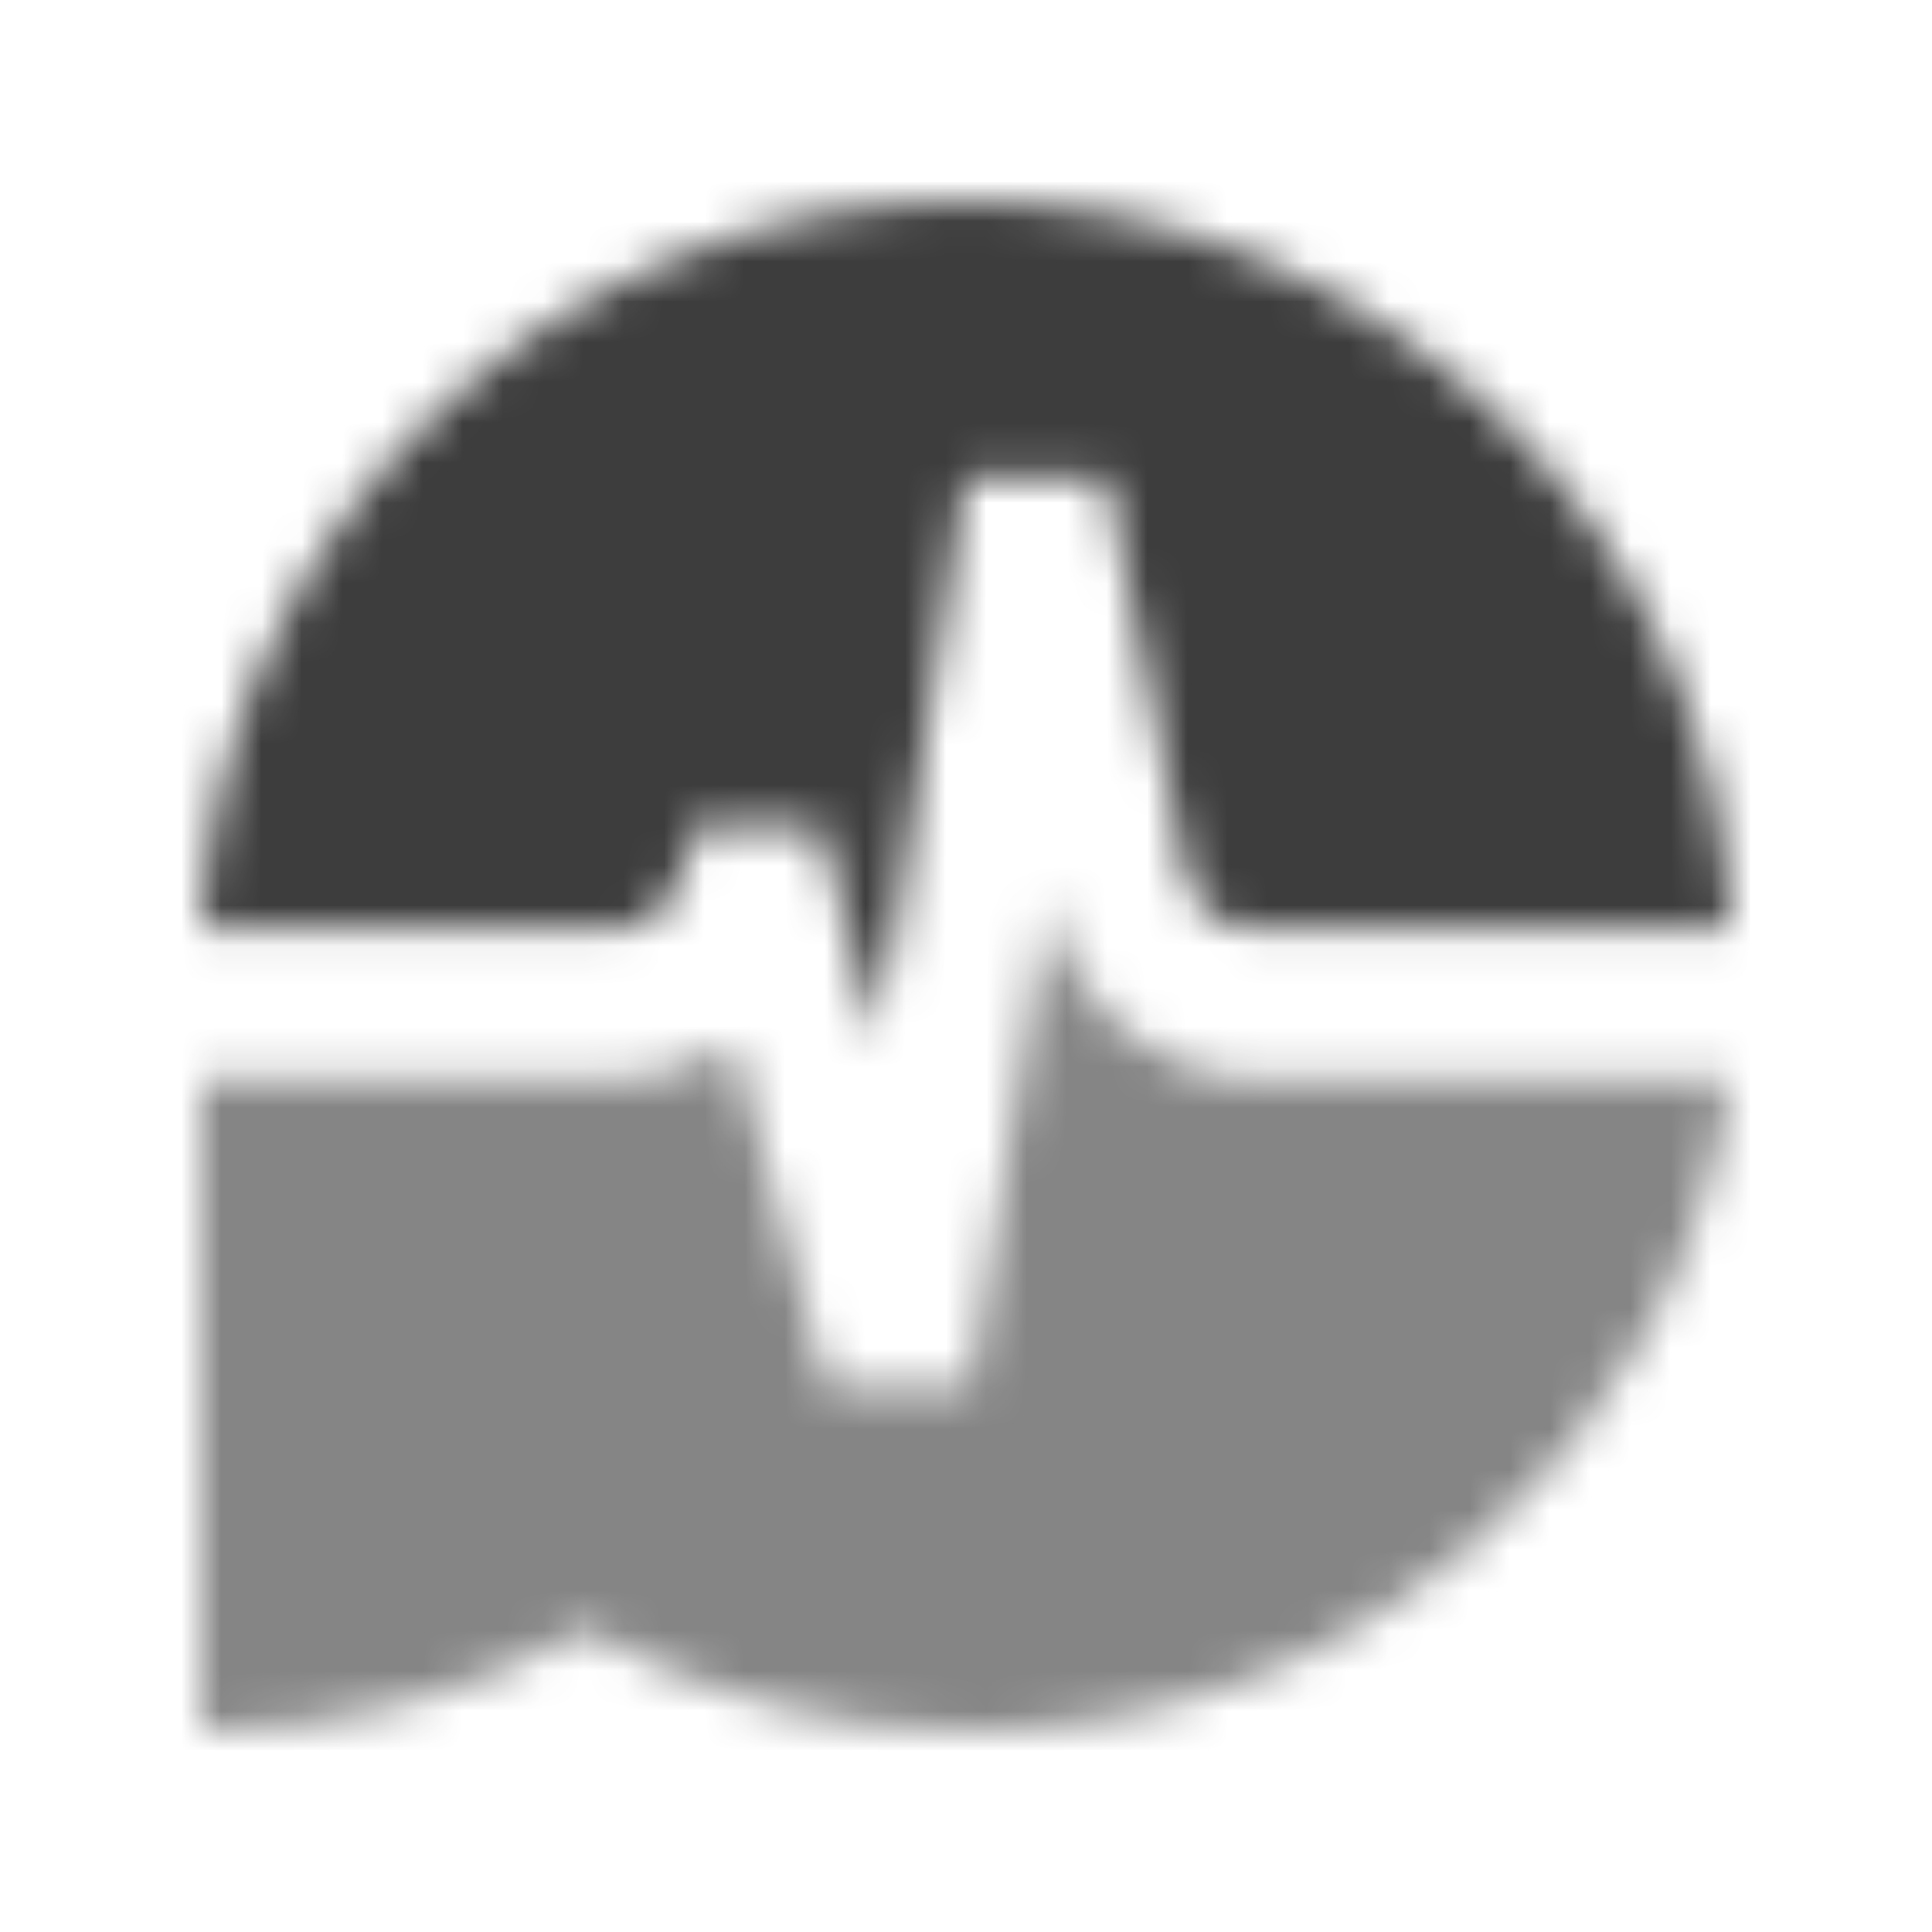 <svg width="48" height="48" viewBox="0 0 48 48" fill="none" xmlns="http://www.w3.org/2000/svg">
<mask id="mask0_1139_11662" style="mask-type:alpha" maskUnits="userSpaceOnUse" x="2" y="2" width="44" height="44">
<path opacity="0.6" d="M43 26.803C41.73 35.951 33.747 43 24.088 43C20.611 43 17.352 42.086 14.544 40.491C11.736 42.086 8.477 43 5 43V26.803H15.305C16.38 26.803 17.392 26.48 18.234 25.916L20.557 34.475H24.108L26.046 22.1L26.167 22.691C26.653 25.082 28.79 26.803 31.271 26.803H43Z" fill="black"/>
<path opacity="0.95" d="M43 23.087C42.548 13.022 34.214 5 24 5C13.786 5 5.452 13.022 5 23.087H15.248C16.042 23.087 16.733 22.549 16.926 21.782L17.247 20.503H20.372L21.816 25.9L23.98 11.89H27.492L29.462 21.703C29.624 22.508 30.333 23.087 31.157 23.087H43Z" fill="black"/>
</mask>
<g mask="url(#mask0_1139_11662)">
<rect width="48" height="48" fill="black" fill-opacity="0.8"/>
</g>
</svg>
